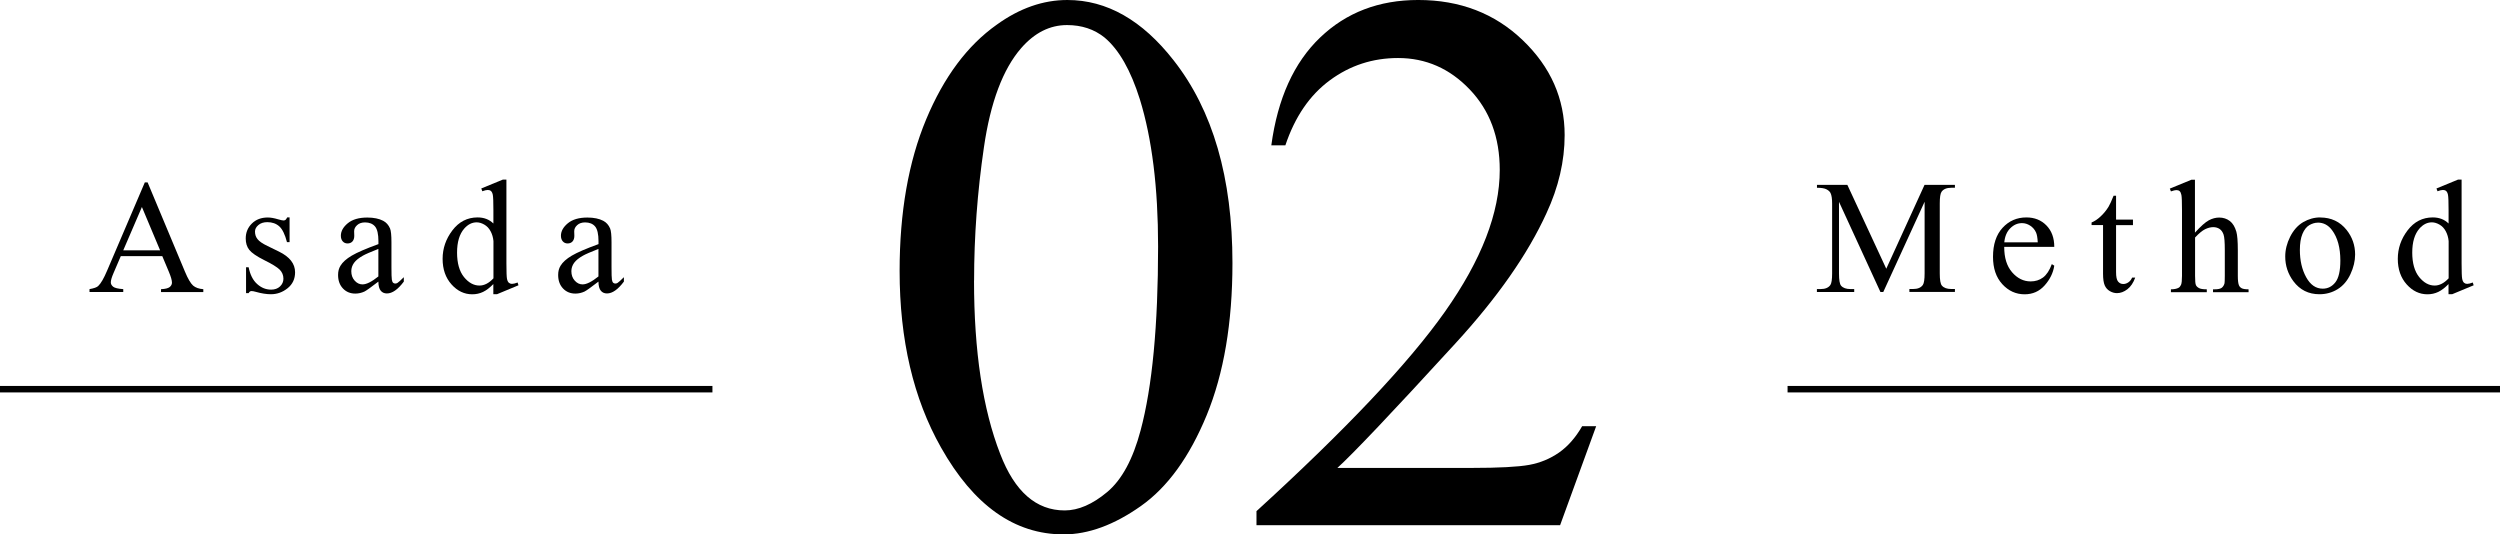 <?xml version="1.0" encoding="UTF-8"?>
<svg id="uuid-3e7669c7-d2a7-4993-90ea-a4648f50f47b" data-name="レイヤー_2" xmlns="http://www.w3.org/2000/svg" viewBox="0 0 386 82.5">
  <g id="uuid-c1a6cd88-c90f-4449-92f4-8c78f87e2769" data-name="design">
    <g>
      <g>
        <path d="M290.34,45.09l-6.4-13.93v11.06c0,1.02.11,1.65.33,1.9.3.34.78.51,1.43.51h.59v.45h-5.76v-.45h.59c.7,0,1.2-.21,1.49-.63.18-.26.27-.86.27-1.78v-10.81c0-.73-.08-1.26-.24-1.59-.11-.24-.32-.43-.63-.59-.3-.16-.8-.24-1.47-.24v-.45h4.69l6.01,12.95,5.91-12.95h4.69v.45h-.57c-.71,0-1.21.21-1.5.63-.18.26-.27.86-.27,1.78v10.81c0,1.02.11,1.65.34,1.9.3.34.78.51,1.43.51h.57v.45h-7.03v-.45h.59c.71,0,1.2-.21,1.49-.63.18-.26.27-.86.27-1.78v-11.06l-6.38,13.93h-.4Z"/>
        <path d="M309.45,38.12c0,1.66.39,2.96,1.21,3.91.81.94,1.77,1.42,2.87,1.42.73,0,1.37-.2,1.91-.6.54-.4,1-1.09,1.36-2.07l.38.24c-.17,1.12-.67,2.13-1.49,3.05-.82.92-1.85,1.37-3.09,1.37-1.34,0-2.49-.52-3.45-1.57-.96-1.05-1.43-2.45-1.43-4.22,0-1.91.49-3.4,1.47-4.47.98-1.07,2.21-1.61,3.69-1.61,1.25,0,2.28.41,3.09,1.24s1.21,1.93,1.21,3.31h-7.73ZM309.45,37.42h5.18c-.04-.72-.13-1.22-.26-1.51-.2-.46-.51-.81-.91-1.07-.4-.26-.82-.39-1.26-.39-.68,0-1.28.26-1.81.79-.53.52-.84,1.25-.93,2.19Z"/>
        <path d="M326.72,30.24v3.67h2.61v.85h-2.61v7.25c0,.72.1,1.21.31,1.46.21.25.47.38.8.38.27,0,.53-.08.78-.25.25-.17.45-.41.59-.74h.48c-.29.8-.69,1.4-1.21,1.8-.52.4-1.06.6-1.61.6-.37,0-.74-.1-1.1-.31-.36-.21-.62-.5-.79-.89-.17-.39-.26-.98-.26-1.79v-7.52h-1.77v-.4c.45-.18.91-.48,1.37-.91.47-.43.89-.93,1.25-1.52.19-.31.45-.88.78-1.7h.38Z"/>
        <path d="M338.9,27.74v8.18c.9-.99,1.62-1.63,2.15-1.91.53-.28,1.06-.42,1.59-.42.63,0,1.18.18,1.64.53.46.35.79.9,1.01,1.65.15.52.23,1.47.23,2.86v3.96c0,.71.06,1.19.17,1.45.08.2.22.35.42.46s.55.17,1.07.17v.44h-5.49v-.44h.26c.52,0,.88-.08,1.09-.24.2-.16.35-.39.43-.7.02-.13.04-.51.04-1.15v-3.96c0-1.22-.06-2.02-.19-2.4-.13-.38-.33-.67-.6-.86-.28-.19-.61-.29-1-.29s-.81.11-1.25.32c-.43.21-.95.64-1.55,1.28v5.91c0,.77.04,1.24.13,1.43.08.19.24.34.48.47.23.13.63.19,1.2.19v.44h-5.54v-.44c.5,0,.89-.08,1.17-.23.16-.08.29-.24.39-.46.1-.23.15-.69.15-1.39v-10.12c0-1.28-.03-2.06-.09-2.36-.06-.29-.15-.49-.28-.6-.13-.11-.29-.16-.51-.16-.17,0-.45.07-.83.2l-.17-.43,3.34-1.37h.56Z"/>
        <path d="M358.24,33.58c1.69,0,3.05.64,4.08,1.93.87,1.1,1.31,2.36,1.31,3.78,0,1-.24,2.01-.72,3.04-.48,1.03-1.14,1.8-1.98,2.32-.84.52-1.78.78-2.81.78-1.68,0-3.02-.67-4.02-2.01-.84-1.13-1.26-2.4-1.26-3.81,0-1.03.25-2.04.76-3.06.51-1.01,1.18-1.76,2.01-2.25.83-.48,1.71-.73,2.64-.73ZM357.86,34.38c-.43,0-.86.13-1.3.38-.44.26-.79.71-1.06,1.35s-.4,1.47-.4,2.48c0,1.63.32,3.03.97,4.21.65,1.18,1.5,1.77,2.56,1.77.79,0,1.44-.33,1.95-.98.51-.65.77-1.77.77-3.36,0-1.99-.43-3.55-1.28-4.69-.58-.78-1.31-1.17-2.21-1.17Z"/>
        <path d="M378.07,43.84c-.55.57-1.08.98-1.6,1.23-.52.25-1.08.37-1.68.37-1.22,0-2.29-.51-3.2-1.53-.91-1.02-1.37-2.33-1.37-3.94s.5-3.07,1.51-4.4c1.01-1.33,2.31-2,3.89-2,.98,0,1.8.31,2.44.94v-2.06c0-1.28-.03-2.06-.09-2.36-.06-.29-.16-.49-.29-.6-.13-.11-.29-.16-.49-.16-.21,0-.49.07-.84.2l-.16-.43,3.33-1.37h.55v12.93c0,1.31.03,2.11.09,2.4.06.29.16.49.29.6.13.11.29.17.47.17.22,0,.51-.07.88-.21l.13.43-3.32,1.38h-.56v-1.6ZM378.07,42.98v-5.76c-.05-.55-.2-1.06-.44-1.51-.24-.46-.57-.8-.97-1.03-.4-.23-.8-.35-1.18-.35-.72,0-1.35.32-1.92.96-.74.85-1.11,2.08-1.11,3.71s.36,2.9,1.07,3.78c.72.88,1.51,1.31,2.39,1.31.74,0,1.46-.37,2.15-1.11Z"/>
      </g>
      <g>
        <path d="M138.9,41.84c0-9.06,1.37-16.87,4.1-23.41,2.73-6.54,6.37-11.42,10.9-14.62,3.52-2.54,7.15-3.81,10.9-3.81,6.09,0,11.56,3.11,16.41,9.32,6.05,7.7,9.08,18.13,9.08,31.29,0,9.22-1.33,17.05-3.98,23.5-2.66,6.45-6.04,11.12-10.17,14.03-4.12,2.91-8.1,4.37-11.92,4.37-7.58,0-13.89-4.47-18.93-13.42-4.26-7.54-6.39-16.62-6.39-27.25ZM150.39,43.3c0,10.94,1.35,19.86,4.04,26.78,2.23,5.82,5.55,8.73,9.96,8.73,2.11,0,4.3-.95,6.56-2.84,2.26-1.89,3.98-5.07,5.16-9.52,1.8-6.72,2.7-16.19,2.7-28.42,0-9.06-.94-16.62-2.81-22.68-1.41-4.49-3.22-7.68-5.45-9.55-1.6-1.29-3.54-1.93-5.8-1.93-2.66,0-5.02,1.19-7.09,3.57-2.81,3.24-4.73,8.34-5.74,15.29-1.02,6.95-1.52,13.81-1.52,20.57Z"/>
        <path d="M246.45,65.8l-5.57,15.29h-46.88v-2.17c13.79-12.58,23.5-22.85,29.12-30.82s8.44-15.25,8.44-21.86c0-5.04-1.54-9.18-4.63-12.42-3.09-3.24-6.78-4.86-11.07-4.86-3.91,0-7.41,1.14-10.52,3.43s-5.4,5.63-6.88,10.05h-2.17c.98-7.23,3.49-12.77,7.53-16.64s9.09-5.8,15.15-5.8c6.45,0,11.83,2.07,16.14,6.21,4.32,4.14,6.47,9.02,6.47,14.65,0,4.02-.94,8.05-2.81,12.07-2.89,6.33-7.58,13.03-14.06,20.1-9.73,10.63-15.8,17.03-18.22,19.22h20.74c4.22,0,7.18-.16,8.88-.47,1.7-.31,3.23-.95,4.6-1.9,1.37-.96,2.56-2.31,3.57-4.07h2.17Z"/>
      </g>
      <line x1="276" y1="60.09" x2="386" y2="60.09" fill="none" stroke="#000" stroke-miterlimit="10"/>
      <g>
        <path d="M25.06,39.55h-6.41l-1.12,2.61c-.28.64-.42,1.12-.42,1.44,0,.25.12.47.36.67.24.19.76.32,1.56.37v.45h-5.21v-.45c.69-.12,1.14-.28,1.34-.48.42-.39.87-1.18,1.38-2.38l5.82-13.62h.43l5.76,13.77c.46,1.11.89,1.83,1.26,2.16.38.33.91.51,1.58.56v.45h-6.53v-.45c.66-.03,1.1-.14,1.34-.33.23-.19.35-.42.35-.68,0-.36-.16-.92-.49-1.7l-1-2.38ZM24.72,38.65l-2.81-6.69-2.88,6.69h5.69Z"/>
        <path d="M44.71,33.58v3.81h-.4c-.31-1.2-.71-2.01-1.19-2.44-.48-.43-1.1-.65-1.85-.65-.57,0-1.03.15-1.38.45-.35.3-.52.63-.52,1,0,.46.13.85.39,1.17.25.33.76.69,1.54,1.06l1.78.87c1.65.81,2.48,1.87,2.48,3.19,0,1.02-.38,1.84-1.15,2.46-.77.62-1.63.93-2.58.93-.68,0-1.46-.12-2.34-.37-.27-.08-.49-.12-.66-.12-.19,0-.33.11-.44.32h-.4v-3.99h.4c.23,1.14.66,2,1.31,2.58.64.58,1.36.87,2.16.87.56,0,1.02-.16,1.37-.49.35-.33.53-.73.53-1.19,0-.56-.2-1.03-.59-1.42-.39-.38-1.18-.87-2.36-1.45-1.18-.59-1.95-1.12-2.32-1.59-.37-.46-.55-1.05-.55-1.76,0-.92.32-1.69.95-2.31.63-.62,1.45-.93,2.45-.93.44,0,.97.09,1.6.28.42.12.69.18.83.18.13,0,.23-.03.31-.09s.16-.18.26-.38h.4Z"/>
        <path d="M58.42,43.48c-1.15.89-1.87,1.4-2.16,1.54-.44.2-.91.31-1.4.31-.77,0-1.41-.26-1.91-.79-.5-.53-.75-1.22-.75-2.09,0-.55.12-1.02.37-1.42.33-.55.91-1.07,1.74-1.56.83-.49,2.2-1.08,4.12-1.78v-.44c0-1.11-.18-1.88-.53-2.29-.35-.41-.87-.62-1.54-.62-.51,0-.92.14-1.22.42-.31.28-.46.59-.46.95l.02.71c0,.37-.1.66-.29.87-.19.2-.44.3-.75.3s-.55-.11-.74-.32c-.19-.21-.29-.5-.29-.87,0-.7.36-1.34,1.07-1.93.72-.59,1.72-.88,3.02-.88.99,0,1.81.17,2.44.5.48.25.83.65,1.06,1.18.15.35.22,1.07.22,2.15v3.8c0,1.07.02,1.72.06,1.96.04.24.11.4.2.48.09.08.2.12.32.12.13,0,.24-.03.34-.09.17-.11.5-.4.99-.89v.68c-.91,1.22-1.78,1.83-2.61,1.83-.4,0-.72-.14-.95-.42-.24-.28-.36-.75-.37-1.42ZM58.42,42.69v-4.26c-1.23.49-2.02.83-2.38,1.04-.64.36-1.1.73-1.38,1.12-.28.39-.42.82-.42,1.28,0,.59.17,1.07.52,1.46.35.39.75.58,1.21.58.62,0,1.43-.41,2.44-1.22Z"/>
        <path d="M76.19,43.84c-.55.57-1.08.98-1.6,1.23-.52.25-1.08.37-1.68.37-1.22,0-2.29-.51-3.2-1.53-.91-1.02-1.37-2.33-1.37-3.94s.5-3.07,1.51-4.4c1.01-1.33,2.31-2,3.89-2,.98,0,1.8.31,2.44.94v-2.06c0-1.28-.03-2.06-.09-2.36-.06-.29-.16-.49-.29-.6-.13-.11-.29-.16-.49-.16-.21,0-.49.07-.84.2l-.16-.43,3.33-1.37h.55v12.93c0,1.31.03,2.11.09,2.4.06.29.16.49.29.6.13.11.29.17.47.17.22,0,.51-.07.88-.21l.13.43-3.32,1.38h-.56v-1.6ZM76.19,42.98v-5.76c-.05-.55-.2-1.06-.44-1.51-.24-.46-.57-.8-.97-1.03-.4-.23-.8-.35-1.18-.35-.72,0-1.35.32-1.92.96-.74.85-1.11,2.08-1.11,3.71s.36,2.9,1.07,3.78c.72.88,1.51,1.31,2.39,1.31.74,0,1.46-.37,2.15-1.11Z"/>
        <path d="M92.4,43.48c-1.15.89-1.87,1.4-2.16,1.54-.44.2-.91.31-1.4.31-.77,0-1.41-.26-1.91-.79-.5-.53-.75-1.22-.75-2.09,0-.55.12-1.02.37-1.42.33-.55.91-1.07,1.74-1.56.83-.49,2.2-1.08,4.12-1.78v-.44c0-1.11-.18-1.88-.53-2.29-.35-.41-.87-.62-1.54-.62-.51,0-.92.14-1.22.42-.31.28-.46.59-.46.95l.02.71c0,.37-.1.66-.29.87-.19.2-.44.3-.75.3s-.55-.11-.74-.32c-.19-.21-.29-.5-.29-.87,0-.7.36-1.34,1.07-1.93.72-.59,1.72-.88,3.02-.88.99,0,1.81.17,2.44.5.48.25.83.65,1.06,1.18.15.35.22,1.07.22,2.15v3.8c0,1.07.02,1.72.06,1.96.04.24.11.4.2.48.09.08.2.12.32.12.13,0,.24-.03.34-.09.17-.11.5-.4.99-.89v.68c-.91,1.22-1.78,1.83-2.61,1.83-.4,0-.72-.14-.95-.42-.24-.28-.36-.75-.37-1.42ZM92.4,42.69v-4.26c-1.23.49-2.02.83-2.38,1.04-.64.36-1.1.73-1.38,1.12-.28.39-.42.82-.42,1.28,0,.59.17,1.07.52,1.46.35.39.75.58,1.21.58.62,0,1.43-.41,2.44-1.22Z"/>
      </g>
      <line y1="60.09" x2="110" y2="60.09" fill="none" stroke="#000" stroke-miterlimit="10"/>
    </g>
  </g>
</svg>